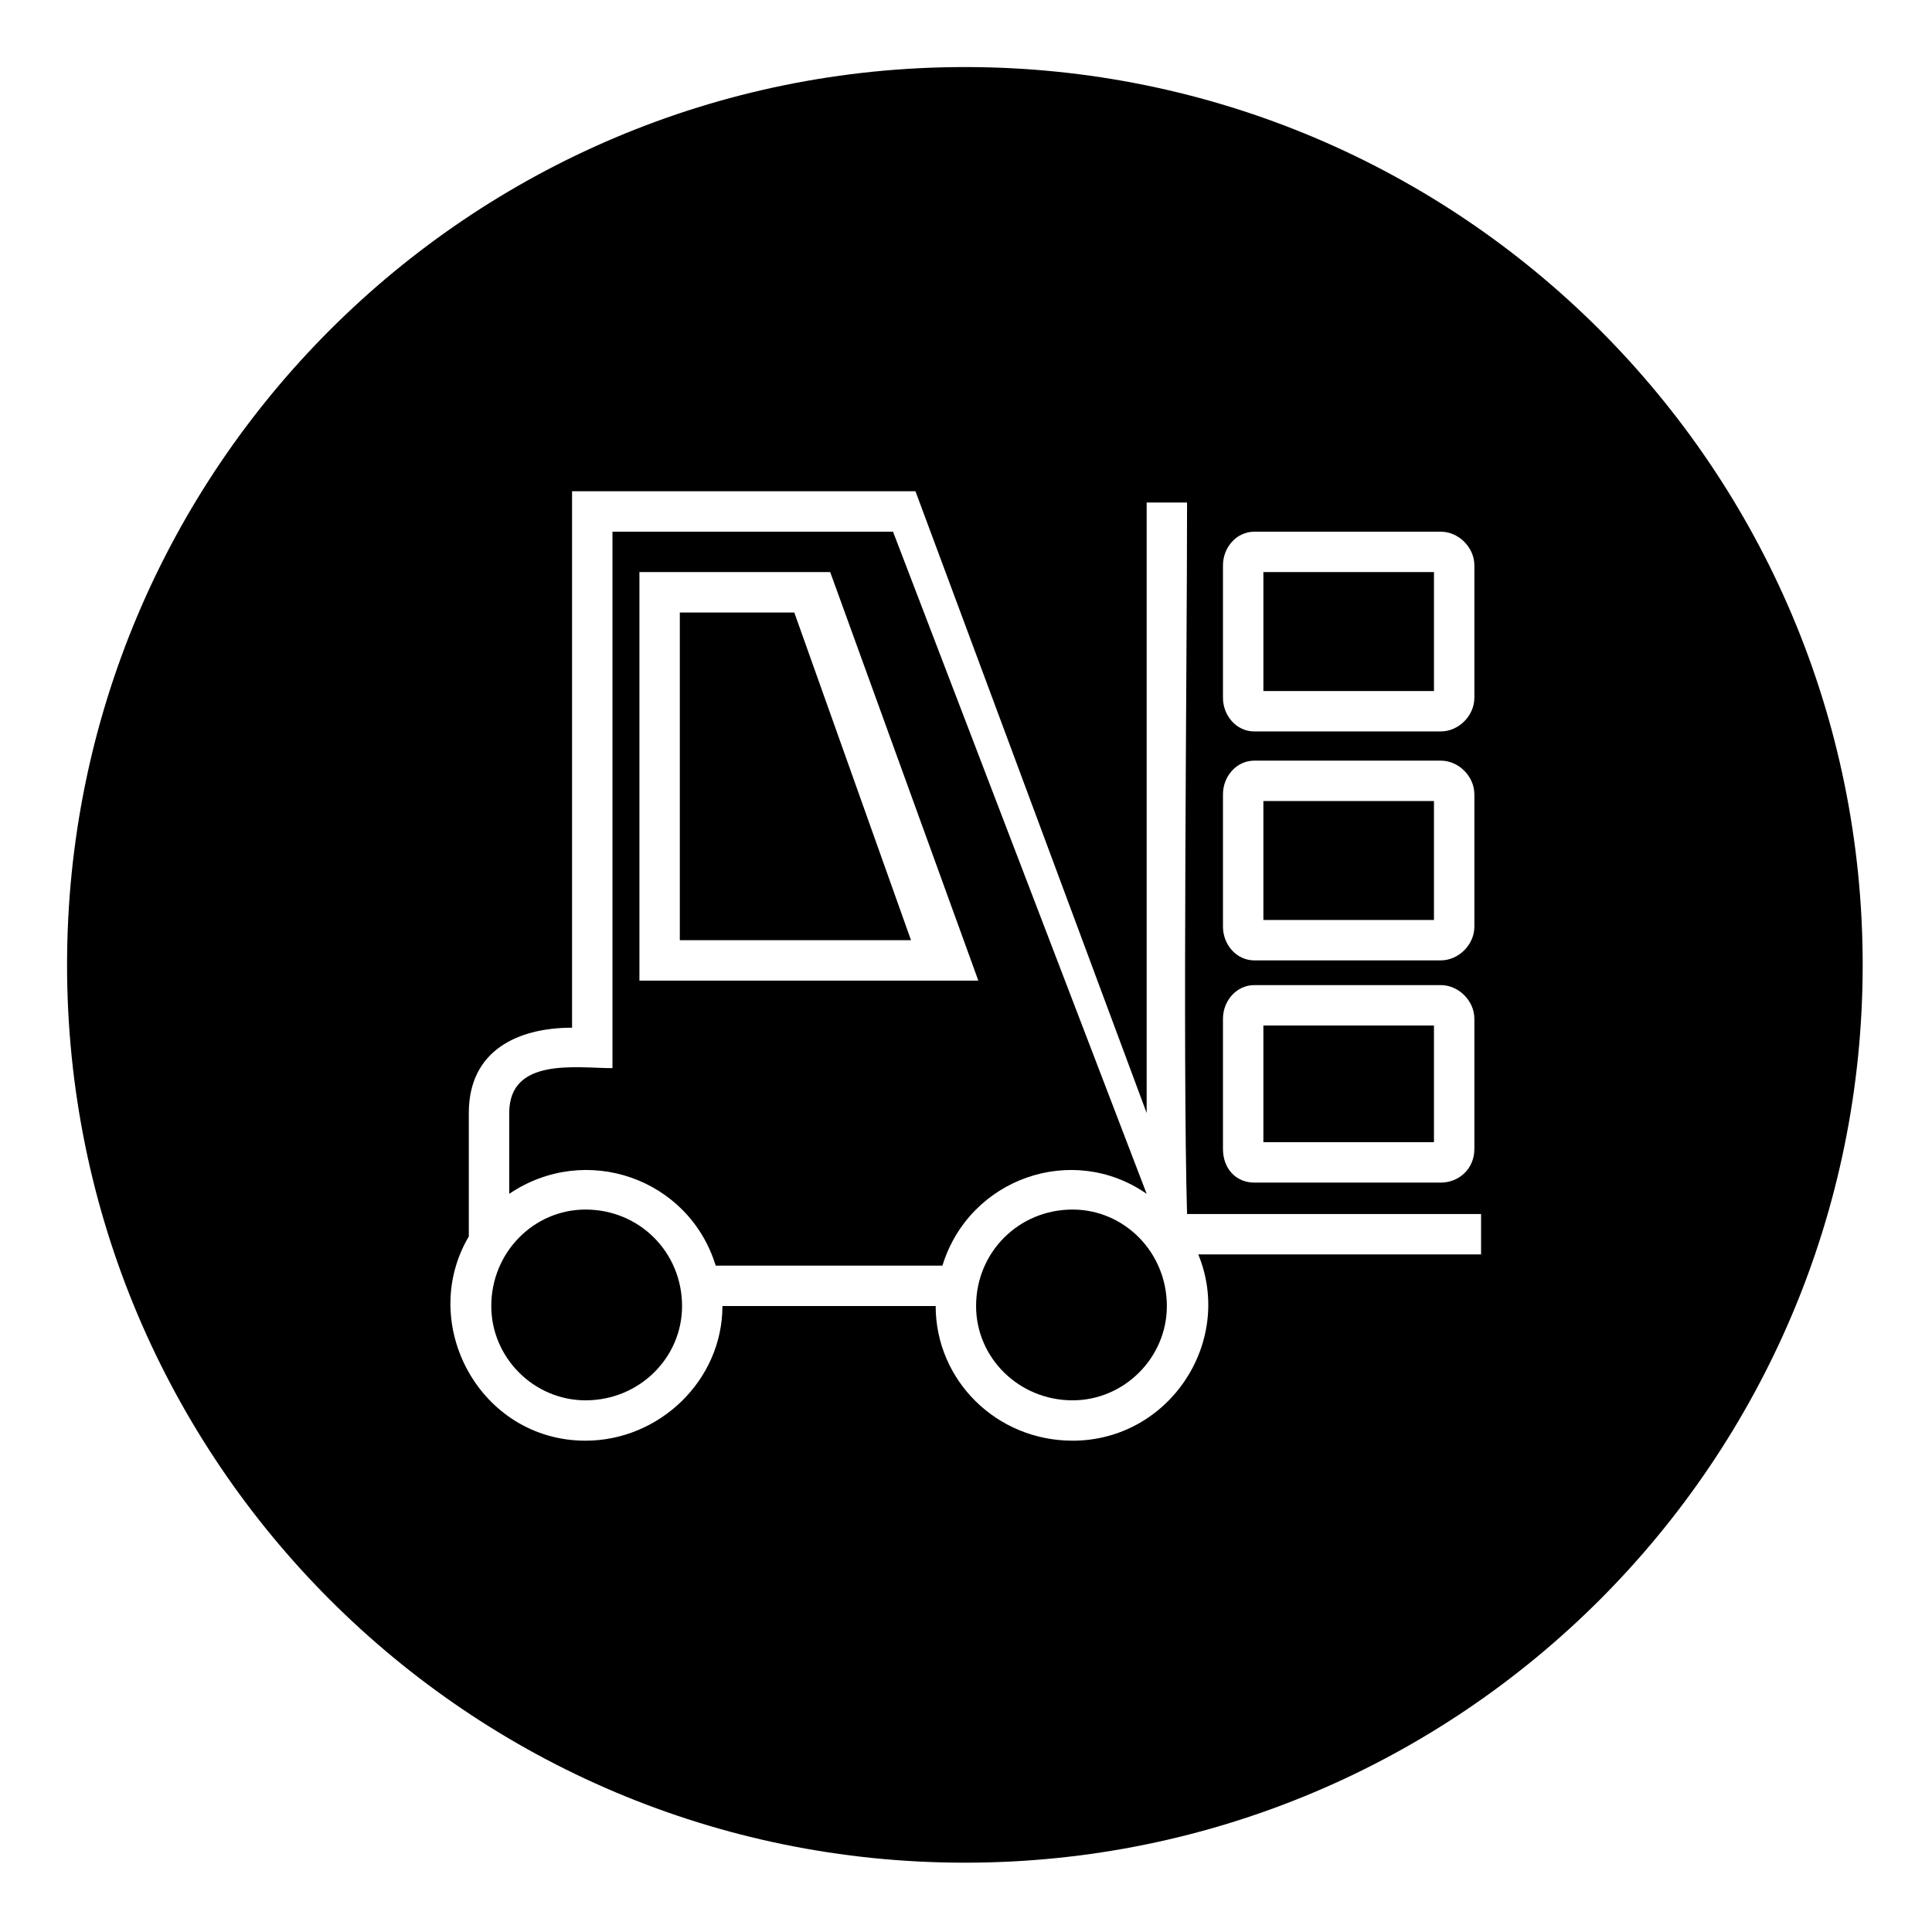 <?xml version="1.0" encoding="UTF-8"?>
<!-- Uploaded to: ICON Repo, www.iconrepo.com, Generator: ICON Repo Mixer Tools -->
<svg fill="#000000" width="800px" height="800px" version="1.1" viewBox="144 144 512 512" xmlns="http://www.w3.org/2000/svg">
 <path d="m399.7 637.63c131.45 0 237.93-106.47 237.93-237.93s-106.47-237.93-237.93-237.93-237.93 106.47-237.93 237.93 106.47 237.93 237.93 237.93zm76.73-299.79h49.371c4.758 0 8.922-4.164 8.922-8.922v-35.094c0-4.758-4.164-8.922-8.922-8.922h-49.371c-4.758 0-8.328 4.164-8.328 8.922v35.094c0 4.758 3.57 8.922 8.328 8.922zm0 60.672h49.371c4.758 0 8.922-4.164 8.922-8.922v-35.094c0-4.758-4.164-8.922-8.922-8.922h-49.371c-4.758 0-8.328 4.164-8.328 8.922v35.094c0 4.758 3.57 8.922 8.328 8.922zm2.379-42.23h45.207v31.523h-45.207zm-2.379 101.12h49.371c4.758 0 8.922-3.57 8.922-8.922v-34.5c0-4.758-4.164-8.922-8.922-8.922h-49.371c-4.758 0-8.328 4.164-8.328 8.922v34.5c0 5.352 3.57 8.922 8.328 8.922zm2.379-41.637h45.207v30.93h-45.207zm57.695 49.965h-77.922c-1.191-41.637 0-146.32 0-188.56h-10.707v161.79l-61.266-164.77h-91.008v142.16c-14.277 0-27.363 5.949-27.363 22.602v32.715c-13.68 23.199 2.973 54.129 30.93 54.129 19.629 0 36.285-16.059 36.285-35.688h56.508c0 19.629 16.059 35.688 36.285 35.688 25.578 0 42.828-26.172 33.309-49.371h74.945v-10.707zm-237.33 49.371c-13.68 0-24.98-11.301-24.98-24.98 0-14.277 11.301-25.578 24.98-25.578 14.277 0 25.578 11.301 25.578 25.578 0 13.68-11.301 24.98-25.578 24.98zm94.574-35.688h-60.078c-7.137-23.199-34.5-32.715-54.723-19.035v-21.414c0-14.871 17.844-11.895 27.363-11.895v-142.16h74.352l67.215 175.47c-19.629-13.68-46.992-4.164-54.129 19.035zm34.5 35.688c-14.277 0-25.578-11.301-25.578-24.98 0-14.277 11.301-25.578 25.578-25.578 13.68 0 24.98 11.301 24.98 25.578 0 13.68-11.301 24.98-24.98 24.98zm-24.98-111.23h-89.816v-108.26h50.559zm-79.109-10.707h61.266l-30.93-86.844h-30.336zm154.65-97.551h45.207v31.523h-45.207z" fill-rule="evenodd"/>
</svg>